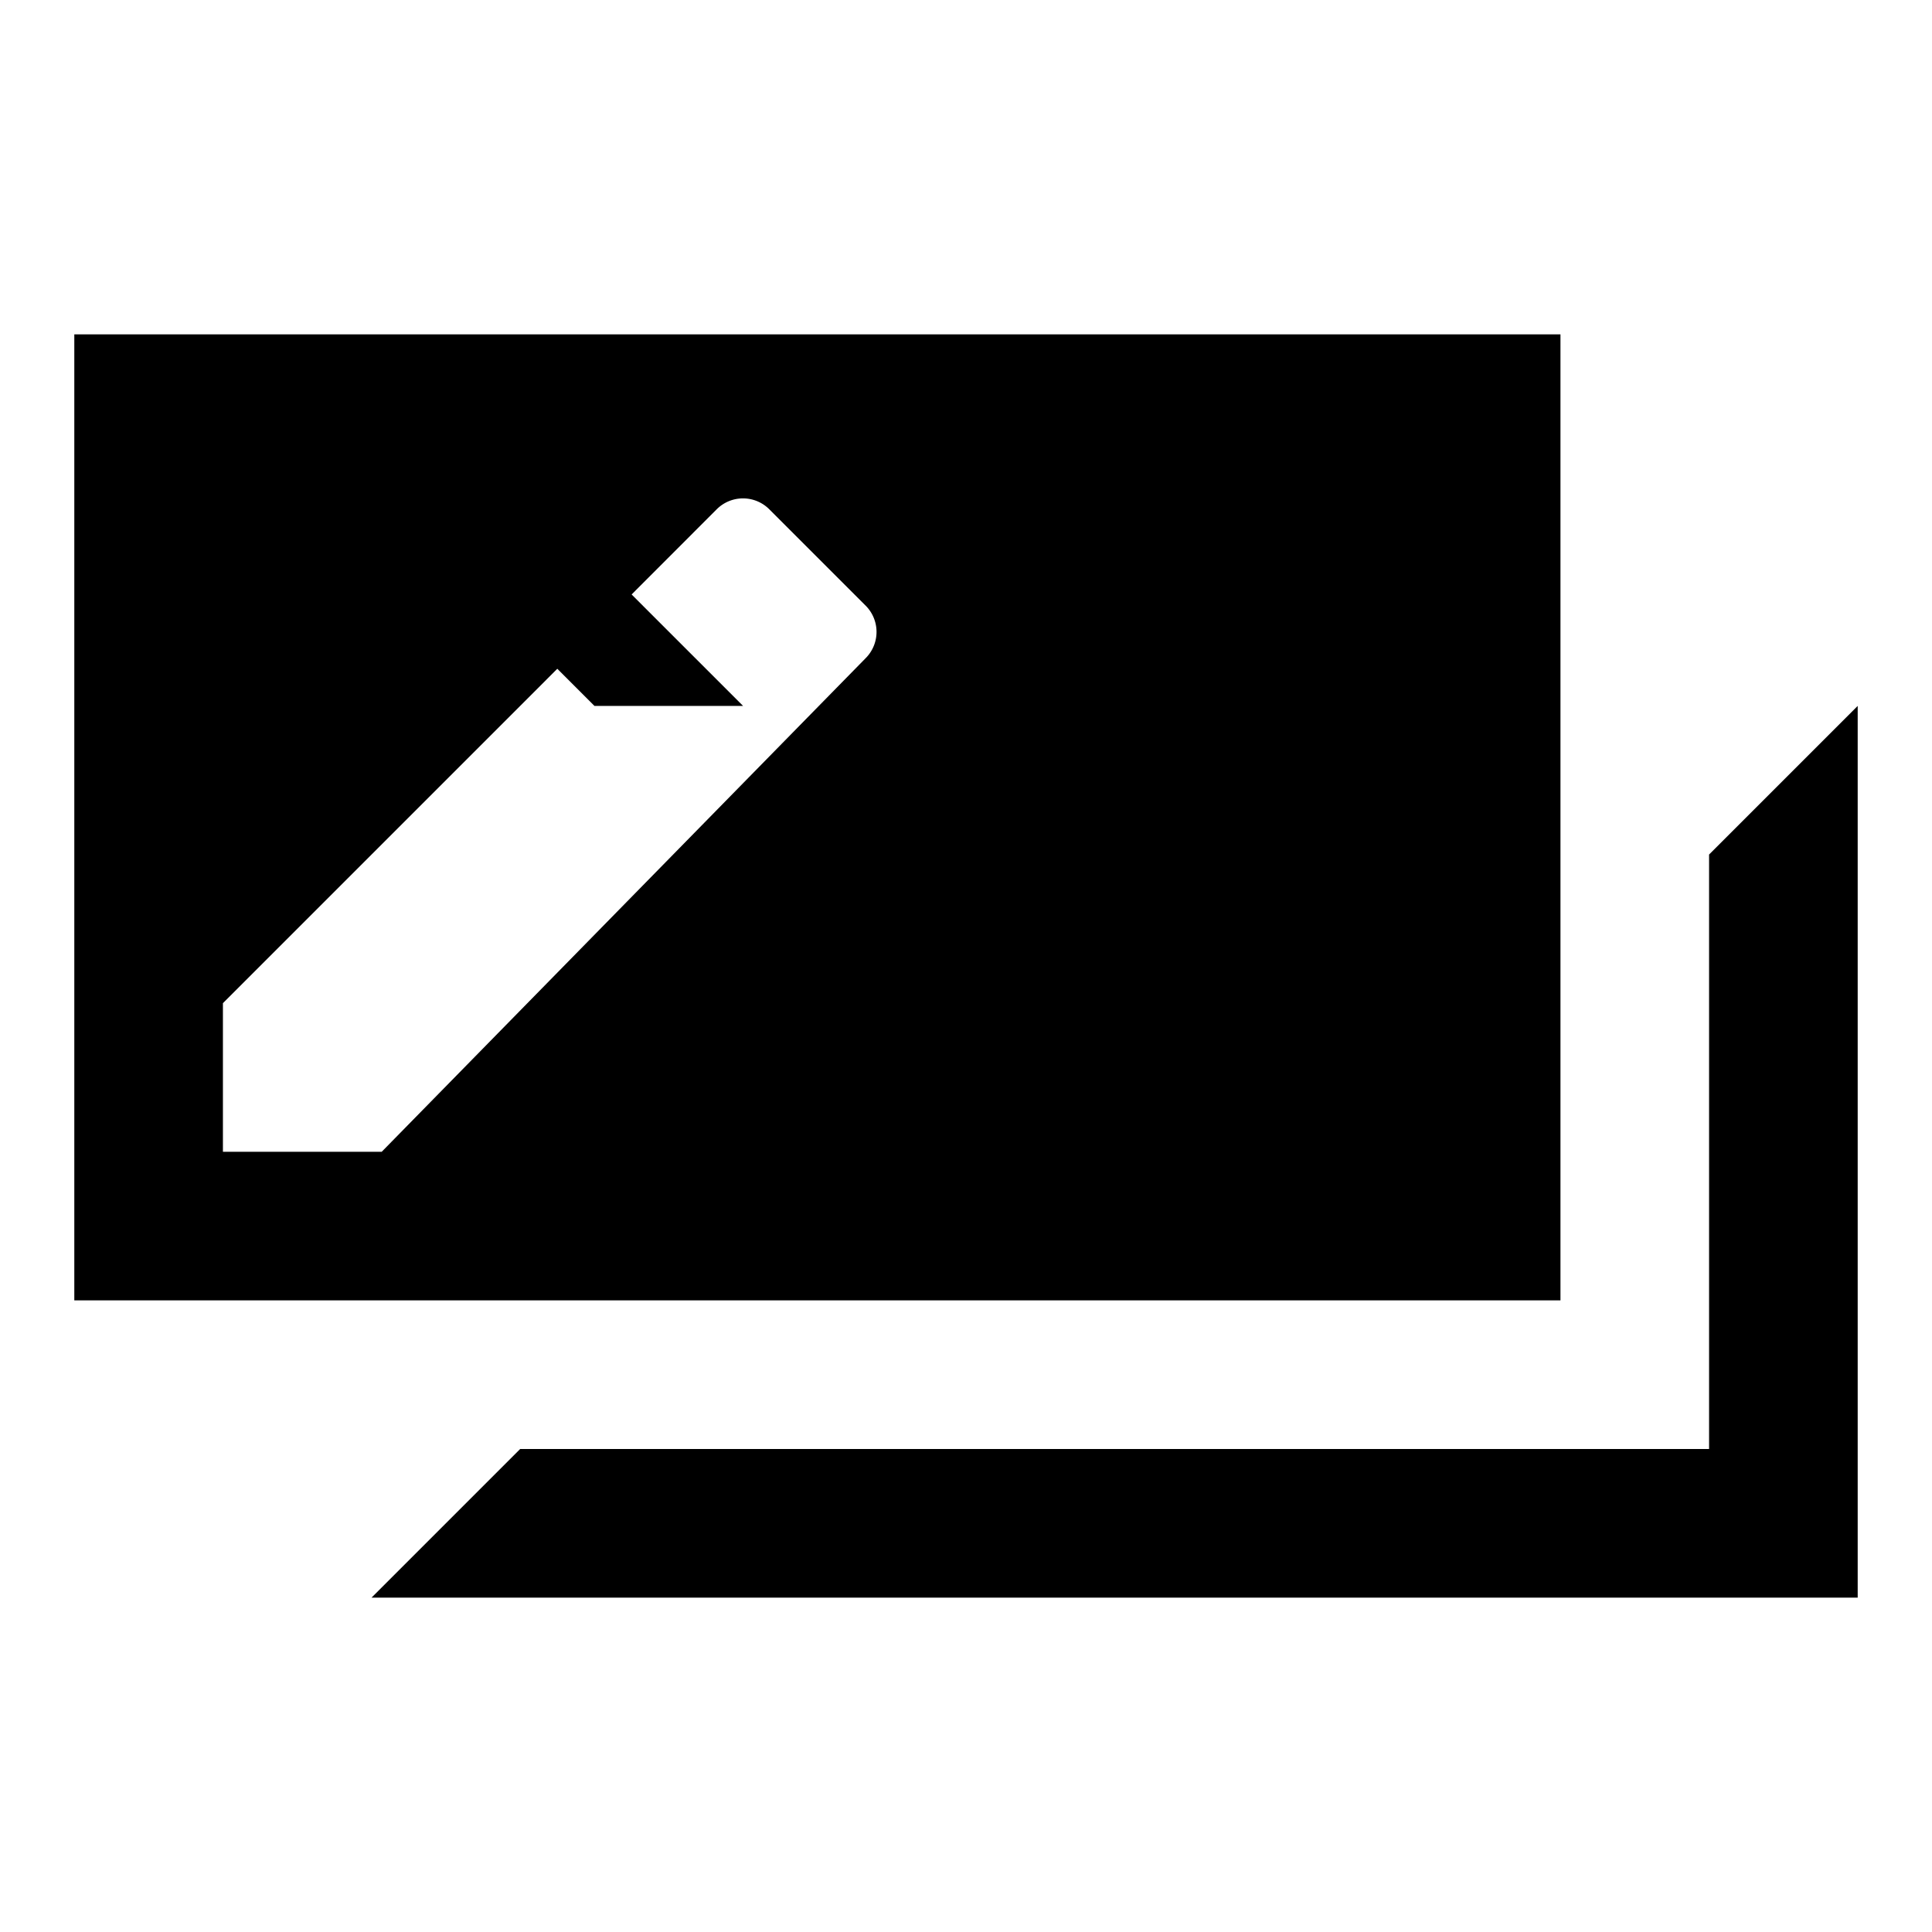 <svg id="b83ccc4d-eecc-4038-a839-255e3ba1a1d7" data-name="Blue" xmlns="http://www.w3.org/2000/svg" viewBox="0 0 260 260"><defs><style>.af05001b-4f13-405f-90f7-7bd1cacdfd2c{fill-rule:evenodd;}</style></defs><g id="ab386c1c-3c98-4e86-81ee-bc5844ddc105" data-name="Check"><path id="b6ed9e14-0249-40f9-824c-0c943f5ac26d" data-name="Combined-Shape" class="af05001b-4f13-405f-90f7-7bd1cacdfd2c" d="M70,195H230V115l20-20V215H50ZM10,45H210V175H10ZM75,90,30,135v20H51.37l65.16-66.46a5,5,0,0,0,0-7l-13-13a5,5,0,0,0-7.08,0L85,80l15,15H80Z"/></g></svg>